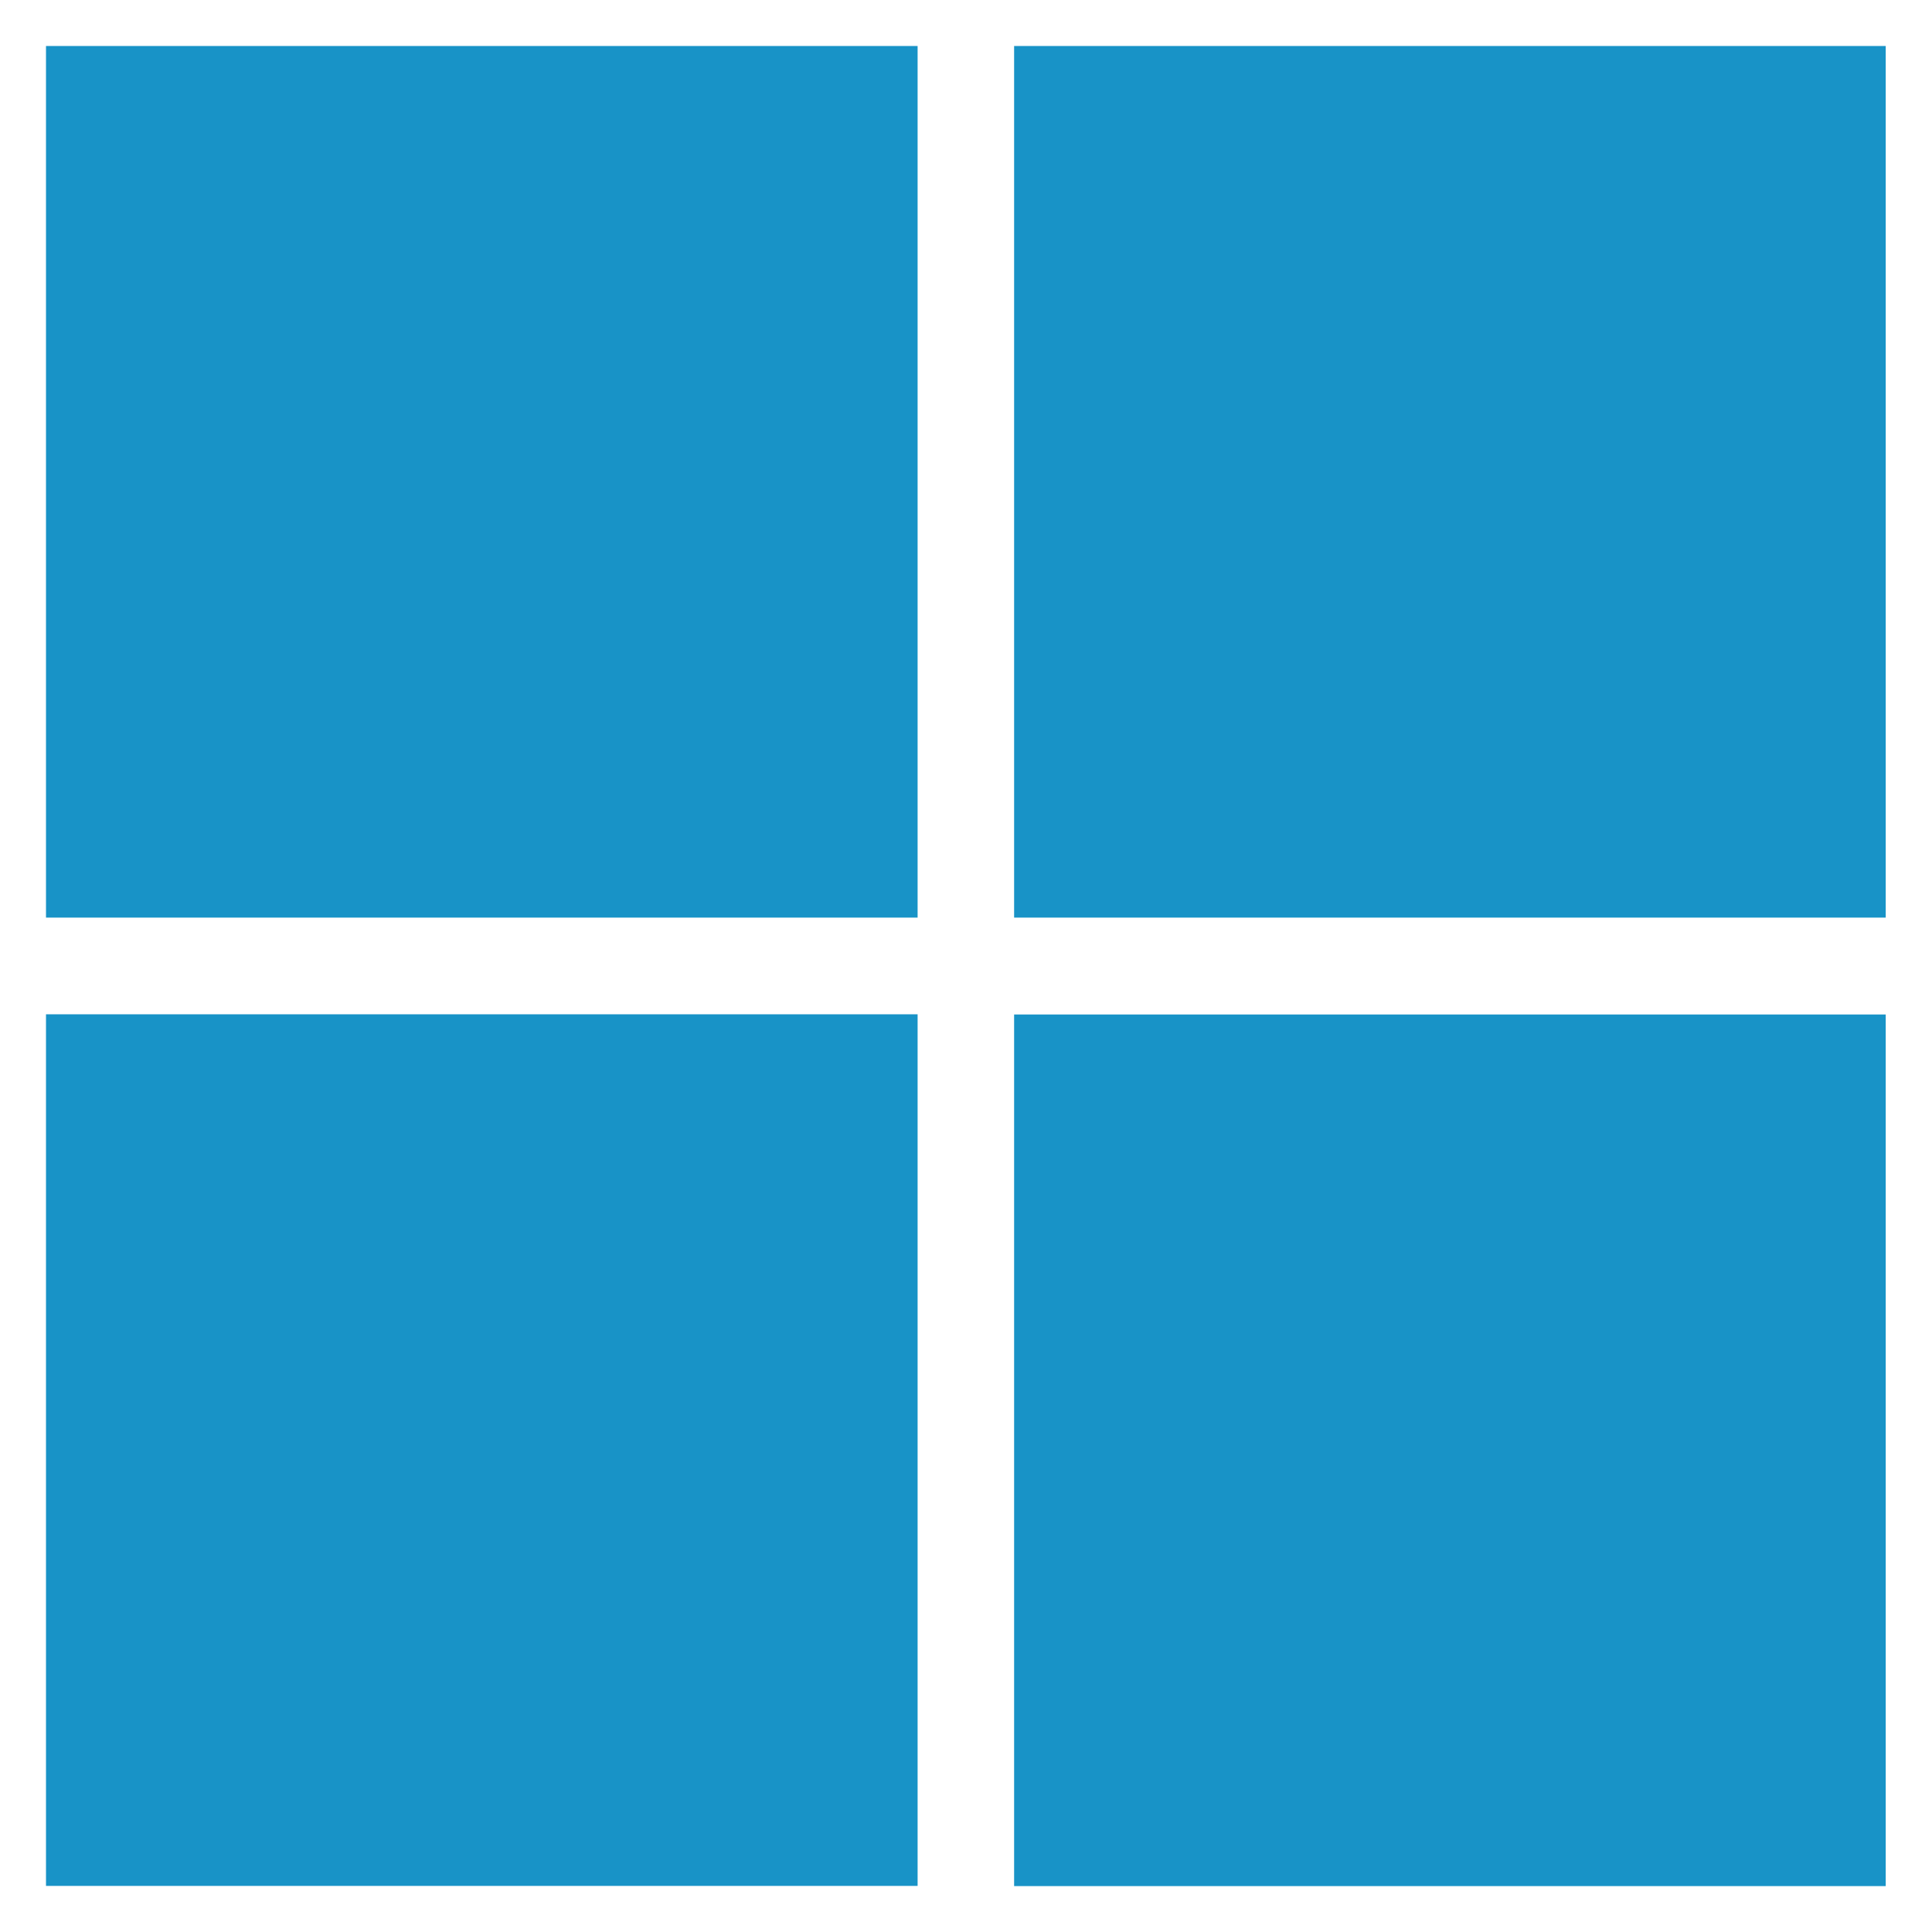 <svg width="21" height="21" viewBox="0 0 21 21" fill="none" xmlns="http://www.w3.org/2000/svg">
<rect x="0.5" y="0.5" width="9.474" height="9.474" fill="#1893C7"/>
<rect x="0.5" y="11.025" width="9.474" height="9.474" fill="#1893C7"/>
<rect x="11.023" y="0.5" width="9.474" height="9.474" fill="#1893C7"/>
<rect x="11.023" y="11.027" width="9.474" height="9.474" fill="#1893C7"/>
</svg>
